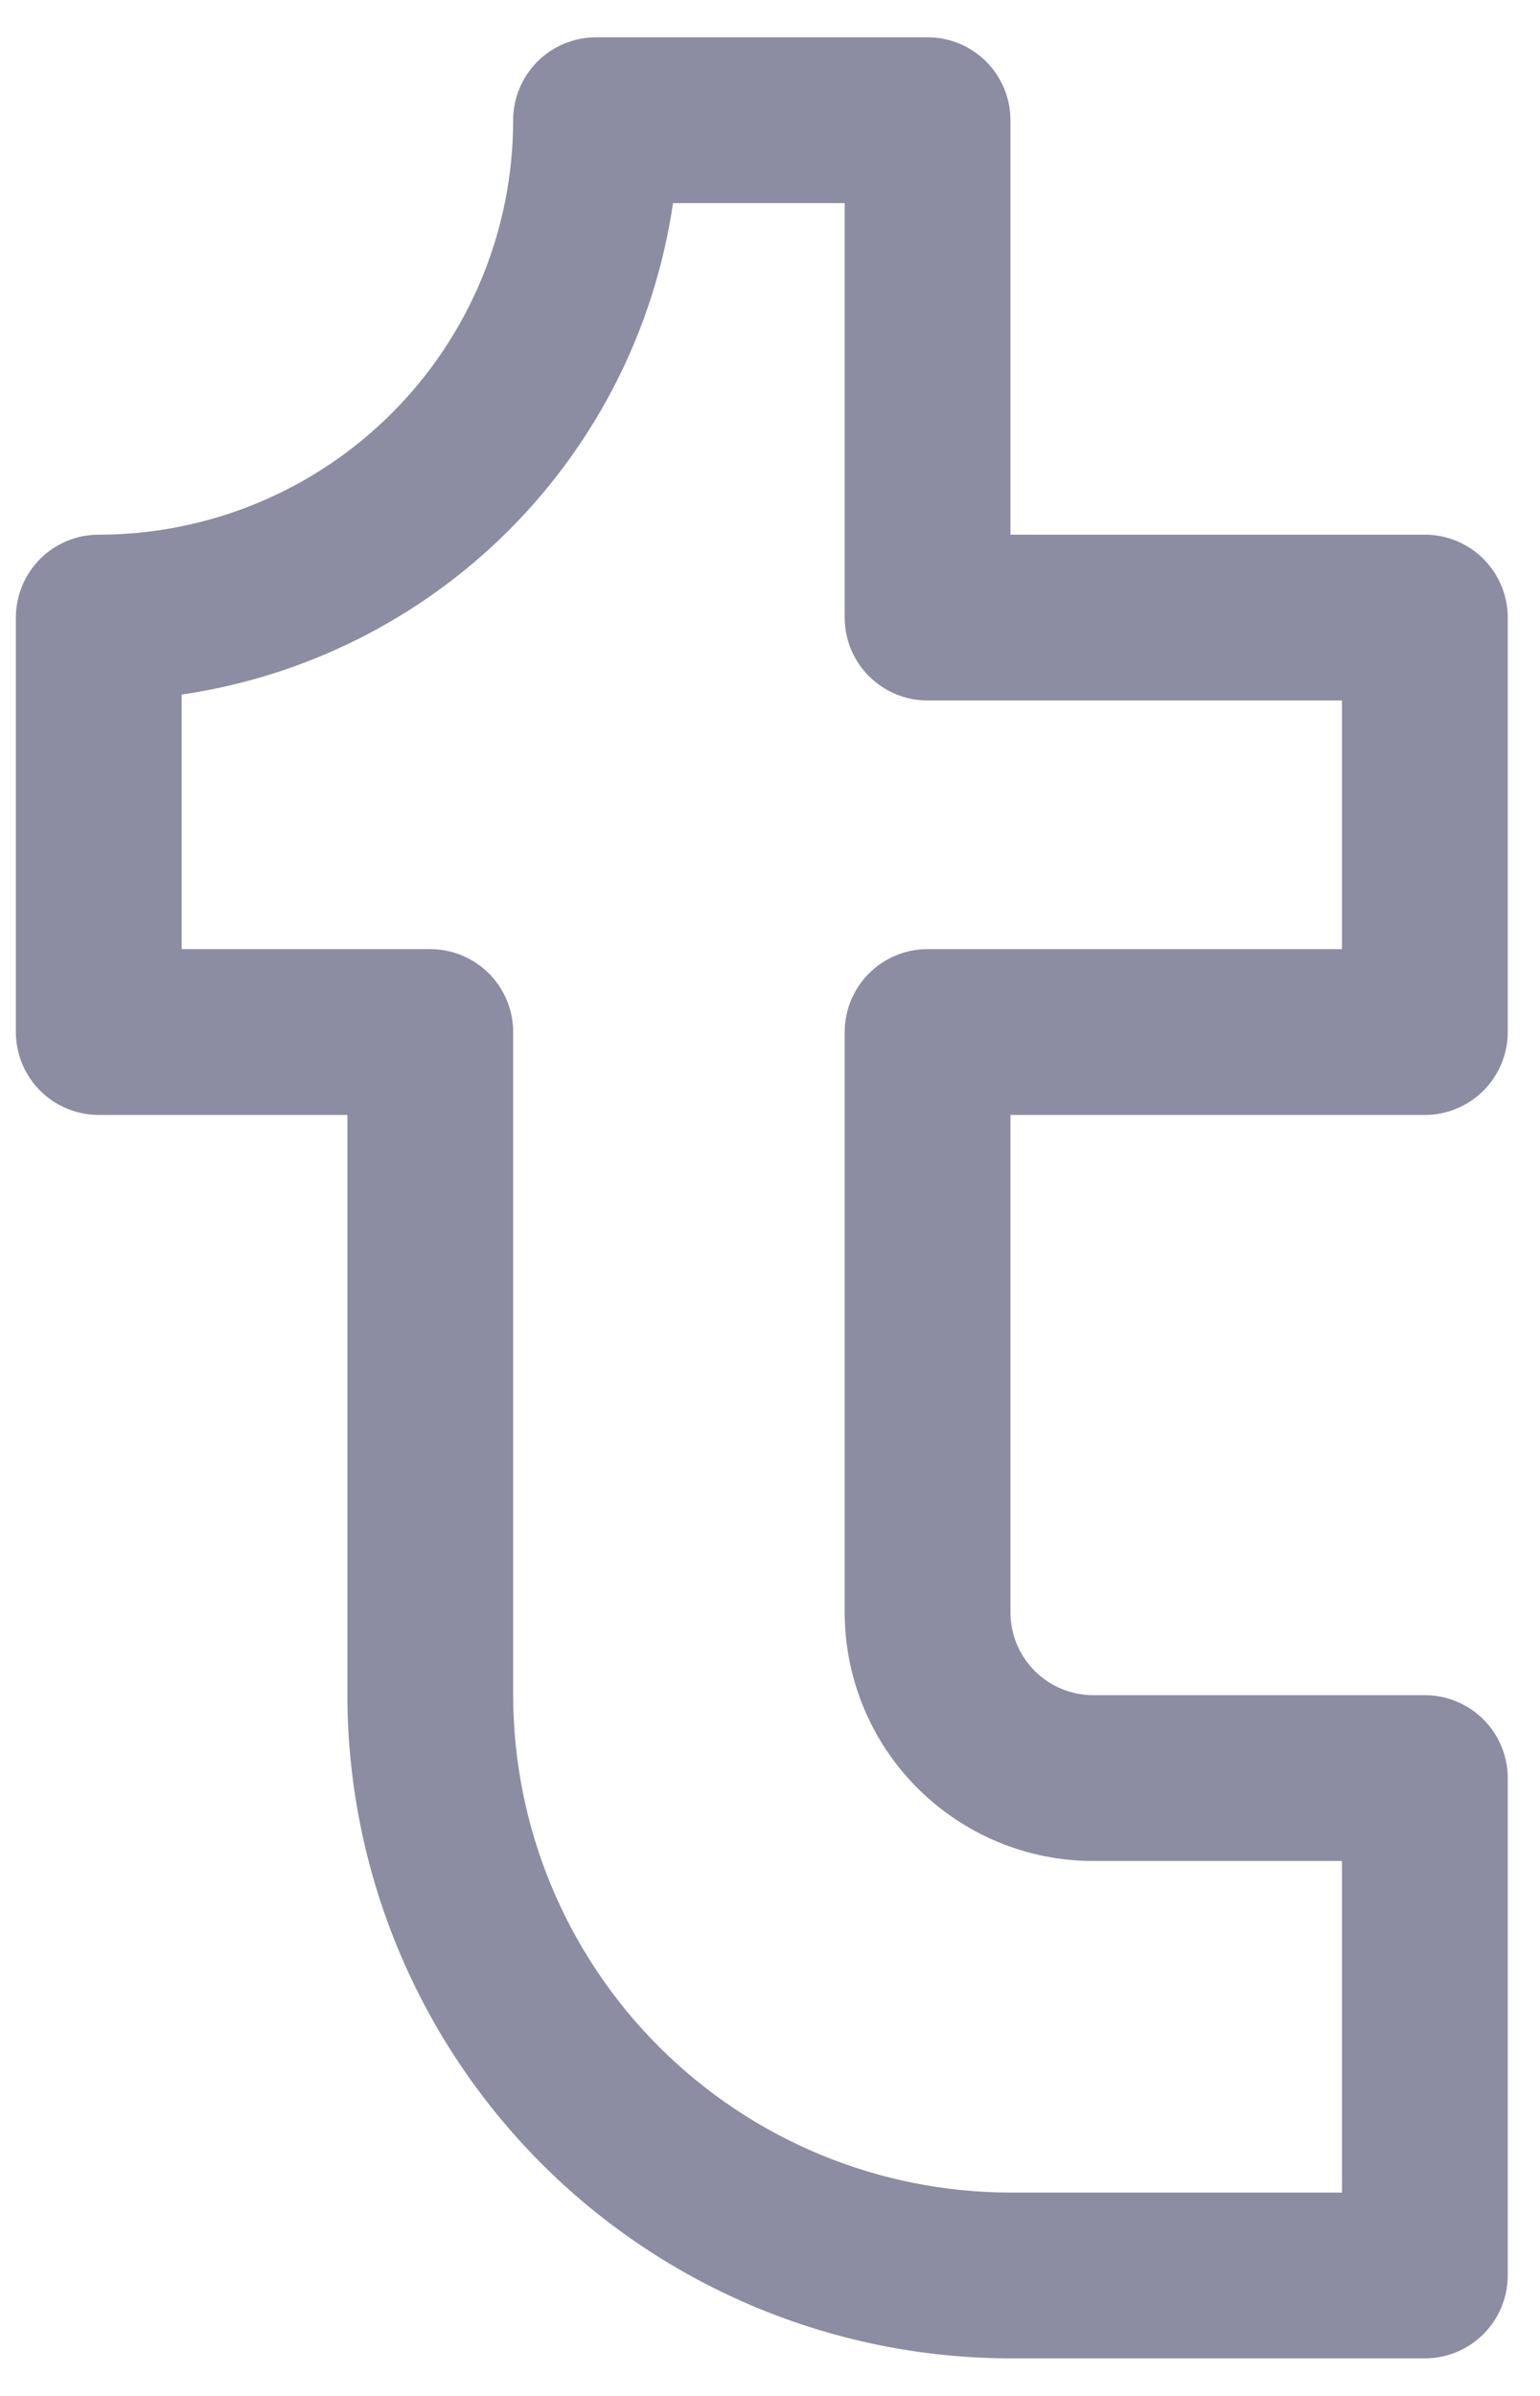 <svg width="36" height="56" viewBox="0 0 36 56" fill="none" xmlns="http://www.w3.org/2000/svg">
<path d="M33.308 26.059C33.822 26.059 34.315 25.855 34.678 25.492C35.041 25.128 35.246 24.636 35.246 24.122V14.434C35.246 13.921 35.041 13.428 34.678 13.064C34.315 12.701 33.822 12.497 33.308 12.497H23.621V2.809C23.621 2.295 23.416 1.803 23.053 1.439C22.69 1.076 22.197 0.872 21.683 0.872H13.933C13.419 0.872 12.927 1.076 12.563 1.439C12.2 1.803 11.996 2.295 11.996 2.809C11.996 5.379 10.975 7.843 9.158 9.659C7.341 11.476 4.877 12.497 2.308 12.497C1.794 12.497 1.302 12.701 0.938 13.064C0.575 13.428 0.371 13.921 0.371 14.434V24.122C0.371 24.636 0.575 25.128 0.938 25.492C1.302 25.855 1.794 26.059 2.308 26.059H8.121V39.622C8.125 43.731 9.76 47.671 12.665 50.577C15.571 53.483 19.511 55.117 23.621 55.122H33.308C33.822 55.122 34.315 54.918 34.678 54.554C35.041 54.191 35.246 53.698 35.246 53.184V41.559C35.246 41.045 35.041 40.553 34.678 40.189C34.315 39.826 33.822 39.622 33.308 39.622H25.558C25.044 39.622 24.552 39.418 24.188 39.054C23.825 38.691 23.621 38.198 23.621 37.684V26.059H33.308ZM25.558 43.497H31.371V51.247H23.621C20.538 51.244 17.584 50.018 15.404 47.838C13.225 45.659 11.999 42.704 11.996 39.622V24.122C11.996 23.608 11.791 23.115 11.428 22.752C11.065 22.389 10.572 22.184 10.058 22.184H4.246V16.234C7.142 15.811 9.824 14.464 11.894 12.395C13.963 10.325 15.31 7.643 15.733 4.747H19.746V14.434C19.746 14.948 19.95 15.441 20.313 15.804C20.677 16.168 21.169 16.372 21.683 16.372H31.371V22.184H21.683C21.169 22.184 20.677 22.389 20.313 22.752C19.95 23.115 19.746 23.608 19.746 24.122V37.684C19.746 39.226 20.358 40.704 21.448 41.794C22.538 42.884 24.017 43.497 25.558 43.497Z" fill="#8C8CA2"/>
</svg>

